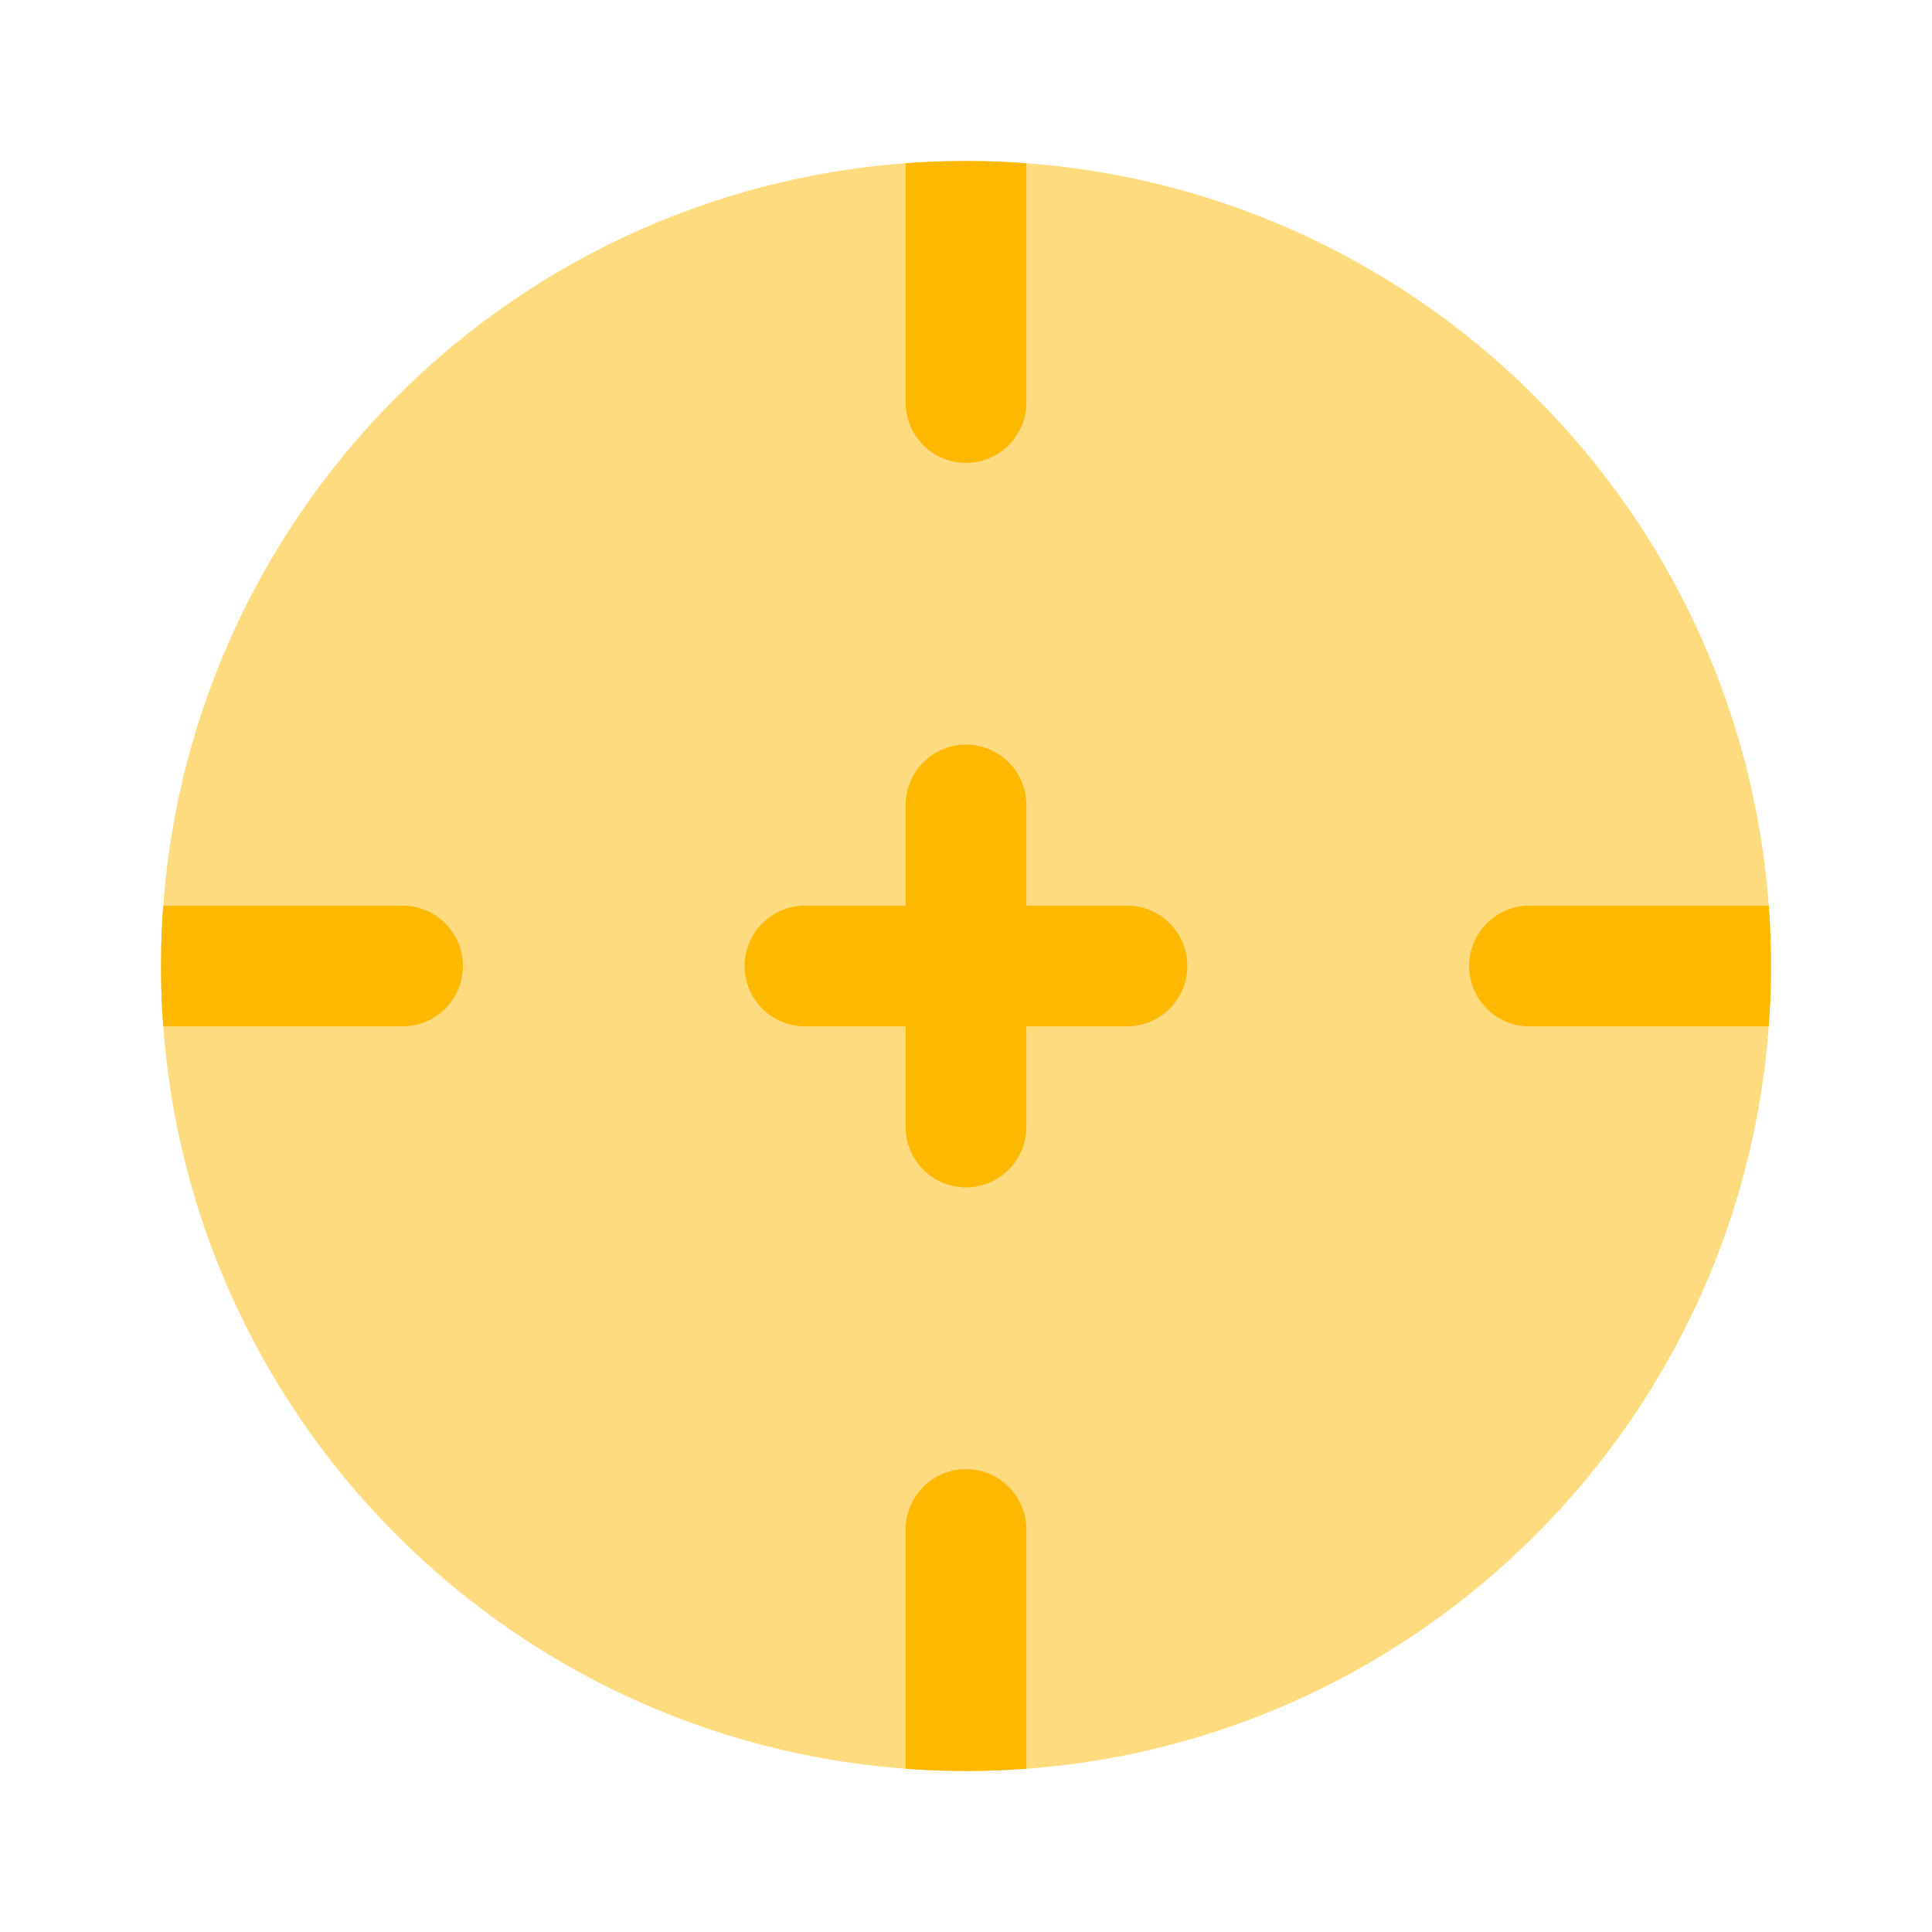 <?xml version="1.0" encoding="UTF-8"?>
<svg xmlns="http://www.w3.org/2000/svg" width="44" height="44" viewBox="0 0 44 44" fill="none">
  <path opacity="0.5" d="M40.333 22C40.333 32.126 32.126 40.333 22 40.333C11.875 40.333 3.667 32.126 3.667 22C3.667 11.875 11.875 3.667 22 3.667C32.126 3.667 40.333 11.875 40.333 22Z" fill="#FFB800"></path>
  <path d="M16.958 22C16.958 21.635 17.103 21.285 17.361 21.028C17.619 20.77 17.969 20.625 18.333 20.625H20.625V18.333C20.625 17.969 20.77 17.619 21.028 17.361C21.285 17.103 21.635 16.958 22 16.958C22.365 16.958 22.714 17.103 22.972 17.361C23.23 17.619 23.375 17.969 23.375 18.333V20.625H25.667C26.031 20.625 26.381 20.77 26.639 21.028C26.897 21.285 27.042 21.635 27.042 22C27.042 22.365 26.897 22.714 26.639 22.972C26.381 23.23 26.031 23.375 25.667 23.375H23.375V25.667C23.375 26.031 23.23 26.381 22.972 26.639C22.714 26.897 22.365 27.042 22 27.042C21.635 27.042 21.285 26.897 21.028 26.639C20.77 26.381 20.625 26.031 20.625 25.667V23.375H18.333C17.969 23.375 17.619 23.23 17.361 22.972C17.103 22.714 16.958 22.365 16.958 22ZM3.718 23.375C3.65 22.459 3.65 21.54 3.718 20.625H9.167C9.531 20.625 9.881 20.77 10.139 21.028C10.397 21.285 10.542 21.635 10.542 22C10.542 22.365 10.397 22.714 10.139 22.972C9.881 23.23 9.531 23.375 9.167 23.375H3.718ZM23.375 40.282C22.459 40.35 21.54 40.35 20.625 40.282V34.833C20.625 34.469 20.77 34.119 21.028 33.861C21.285 33.603 21.635 33.458 22 33.458C22.365 33.458 22.714 33.603 22.972 33.861C23.23 34.119 23.375 34.469 23.375 34.833V40.282ZM40.282 20.625C40.35 21.54 40.35 22.459 40.282 23.375H34.833C34.469 23.375 34.119 23.23 33.861 22.972C33.603 22.714 33.458 22.365 33.458 22C33.458 21.635 33.603 21.285 33.861 21.028C34.119 20.77 34.469 20.625 34.833 20.625H40.282ZM23.375 3.718V9.167C23.375 9.531 23.23 9.881 22.972 10.139C22.714 10.397 22.365 10.542 22 10.542C21.635 10.542 21.285 10.397 21.028 10.139C20.77 9.881 20.625 9.531 20.625 9.167V3.718C21.54 3.65 22.459 3.65 23.375 3.718Z" fill="#FFB800"></path>
</svg>
